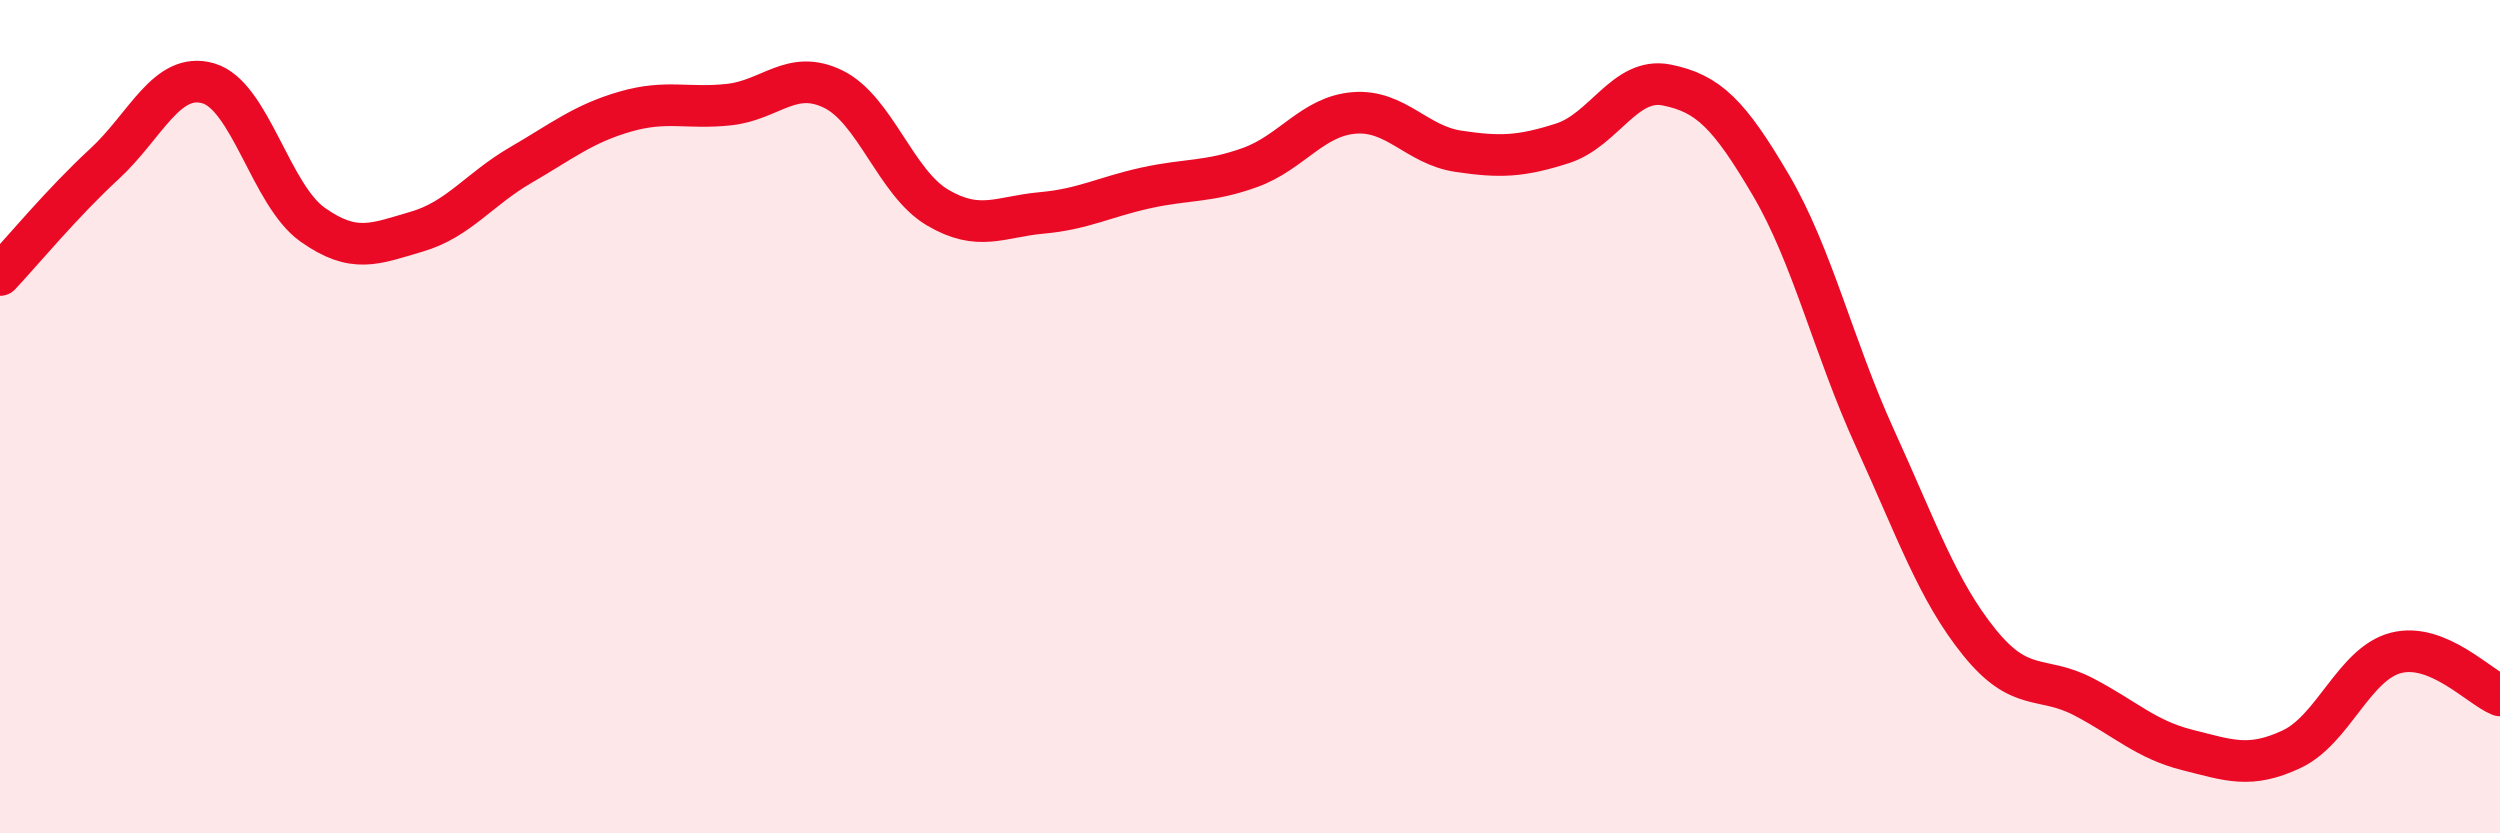 
    <svg width="60" height="20" viewBox="0 0 60 20" xmlns="http://www.w3.org/2000/svg">
      <path
        d="M 0,6.6 C 0.5,6.07 1.5,4.86 2.5,3.94 C 3.5,3.02 4,1.71 5,2 C 6,2.29 6.5,4.68 7.5,5.39 C 8.5,6.1 9,5.85 10,5.56 C 11,5.27 11.5,4.54 12.5,3.96 C 13.5,3.38 14,2.97 15,2.68 C 16,2.39 16.5,2.62 17.5,2.51 C 18.5,2.4 19,1.65 20,2.14 C 21,2.63 21.5,4.39 22.5,4.98 C 23.5,5.57 24,5.2 25,5.11 C 26,5.02 26.5,4.73 27.5,4.51 C 28.5,4.29 29,4.38 30,4.02 C 31,3.66 31.5,2.79 32.5,2.71 C 33.5,2.63 34,3.48 35,3.63 C 36,3.78 36.5,3.76 37.5,3.44 C 38.5,3.12 39,1.84 40,2.04 C 41,2.24 41.5,2.74 42.5,4.44 C 43.5,6.14 44,8.33 45,10.52 C 46,12.71 46.5,14.17 47.5,15.41 C 48.5,16.65 49,16.2 50,16.72 C 51,17.24 51.5,17.75 52.5,18 C 53.5,18.25 54,18.45 55,17.98 C 56,17.51 56.5,15.93 57.5,15.67 C 58.5,15.41 59.5,16.49 60,16.69L60 20L0 20Z"
        fill="#EB0A25"
        opacity="0.1"
        stroke-linecap="round"
        stroke-linejoin="round"
      />
      <path
        d="M 0,6.6 C 0.5,6.07 1.5,4.86 2.5,3.94 C 3.5,3.02 4,1.71 5,2 C 6,2.29 6.5,4.68 7.5,5.39 C 8.5,6.1 9,5.85 10,5.56 C 11,5.27 11.5,4.54 12.5,3.96 C 13.5,3.38 14,2.97 15,2.68 C 16,2.39 16.5,2.62 17.5,2.51 C 18.5,2.4 19,1.65 20,2.14 C 21,2.63 21.5,4.39 22.5,4.98 C 23.5,5.57 24,5.2 25,5.11 C 26,5.02 26.5,4.73 27.5,4.51 C 28.5,4.29 29,4.38 30,4.02 C 31,3.66 31.5,2.79 32.5,2.71 C 33.5,2.63 34,3.48 35,3.63 C 36,3.78 36.5,3.76 37.5,3.44 C 38.5,3.12 39,1.84 40,2.04 C 41,2.24 41.5,2.74 42.5,4.44 C 43.5,6.14 44,8.33 45,10.52 C 46,12.71 46.5,14.17 47.5,15.41 C 48.5,16.65 49,16.2 50,16.72 C 51,17.24 51.5,17.75 52.5,18 C 53.5,18.25 54,18.45 55,17.98 C 56,17.51 56.5,15.93 57.5,15.67 C 58.5,15.41 59.5,16.49 60,16.69"
        stroke="#EB0A25"
        stroke-width="1"
        fill="none"
        stroke-linecap="round"
        stroke-linejoin="round"
      />
    </svg>
  